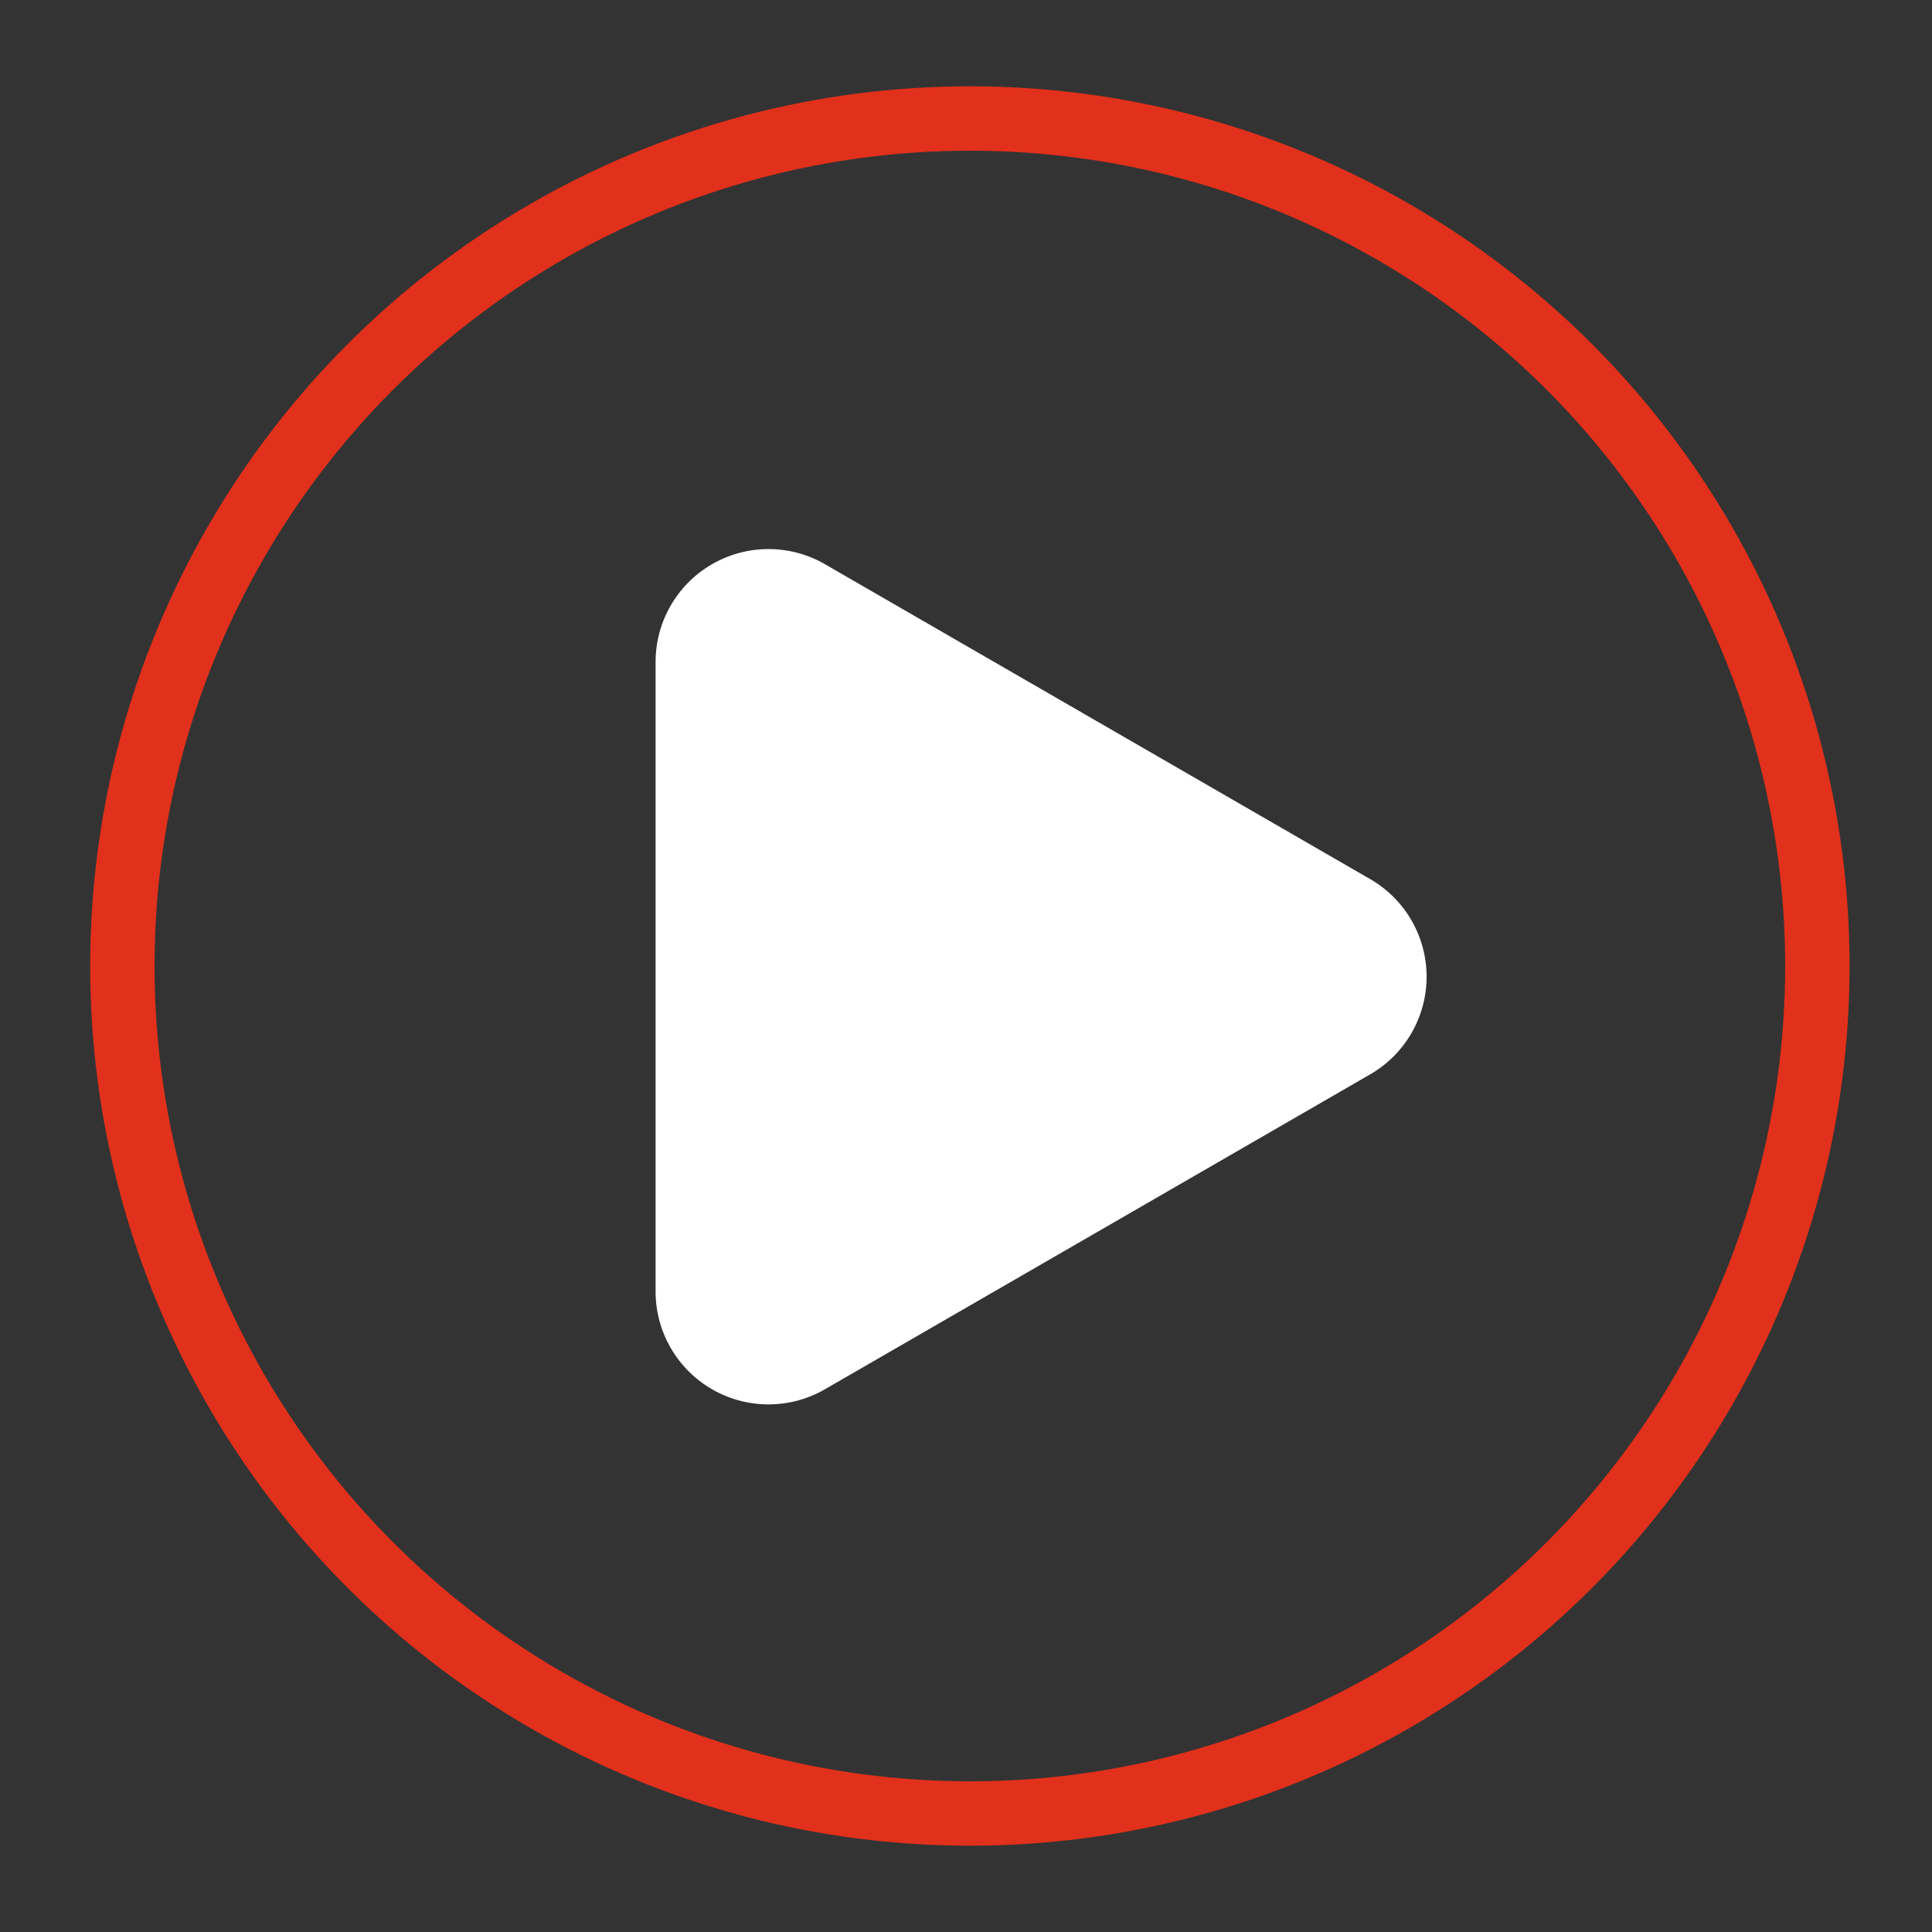 <?xml version="1.0" encoding="UTF-8"?> <svg xmlns="http://www.w3.org/2000/svg" viewBox="0 0 180 180"><rect x="0" y="0" width="180" height="180" fill="#333333" stroke="none"/><defs><style>.a{fill:none;stroke:#e1301b;stroke-miterlimit:10;stroke-width:6px;}.b{fill:#fff;}</style></defs><title>play_rouge</title><circle class="a" cx="90.36" cy="90" r="78.96"></circle><path class="b" d="M127.65,81.9a10.5,10.5,0,0,1,0,18.2l-25.4,14.67-25.4,14.67a10.52,10.52,0,0,1-15.77-9.11V61.67a10.52,10.52,0,0,1,15.77-9.11l25.4,14.67Z"></path></svg> 